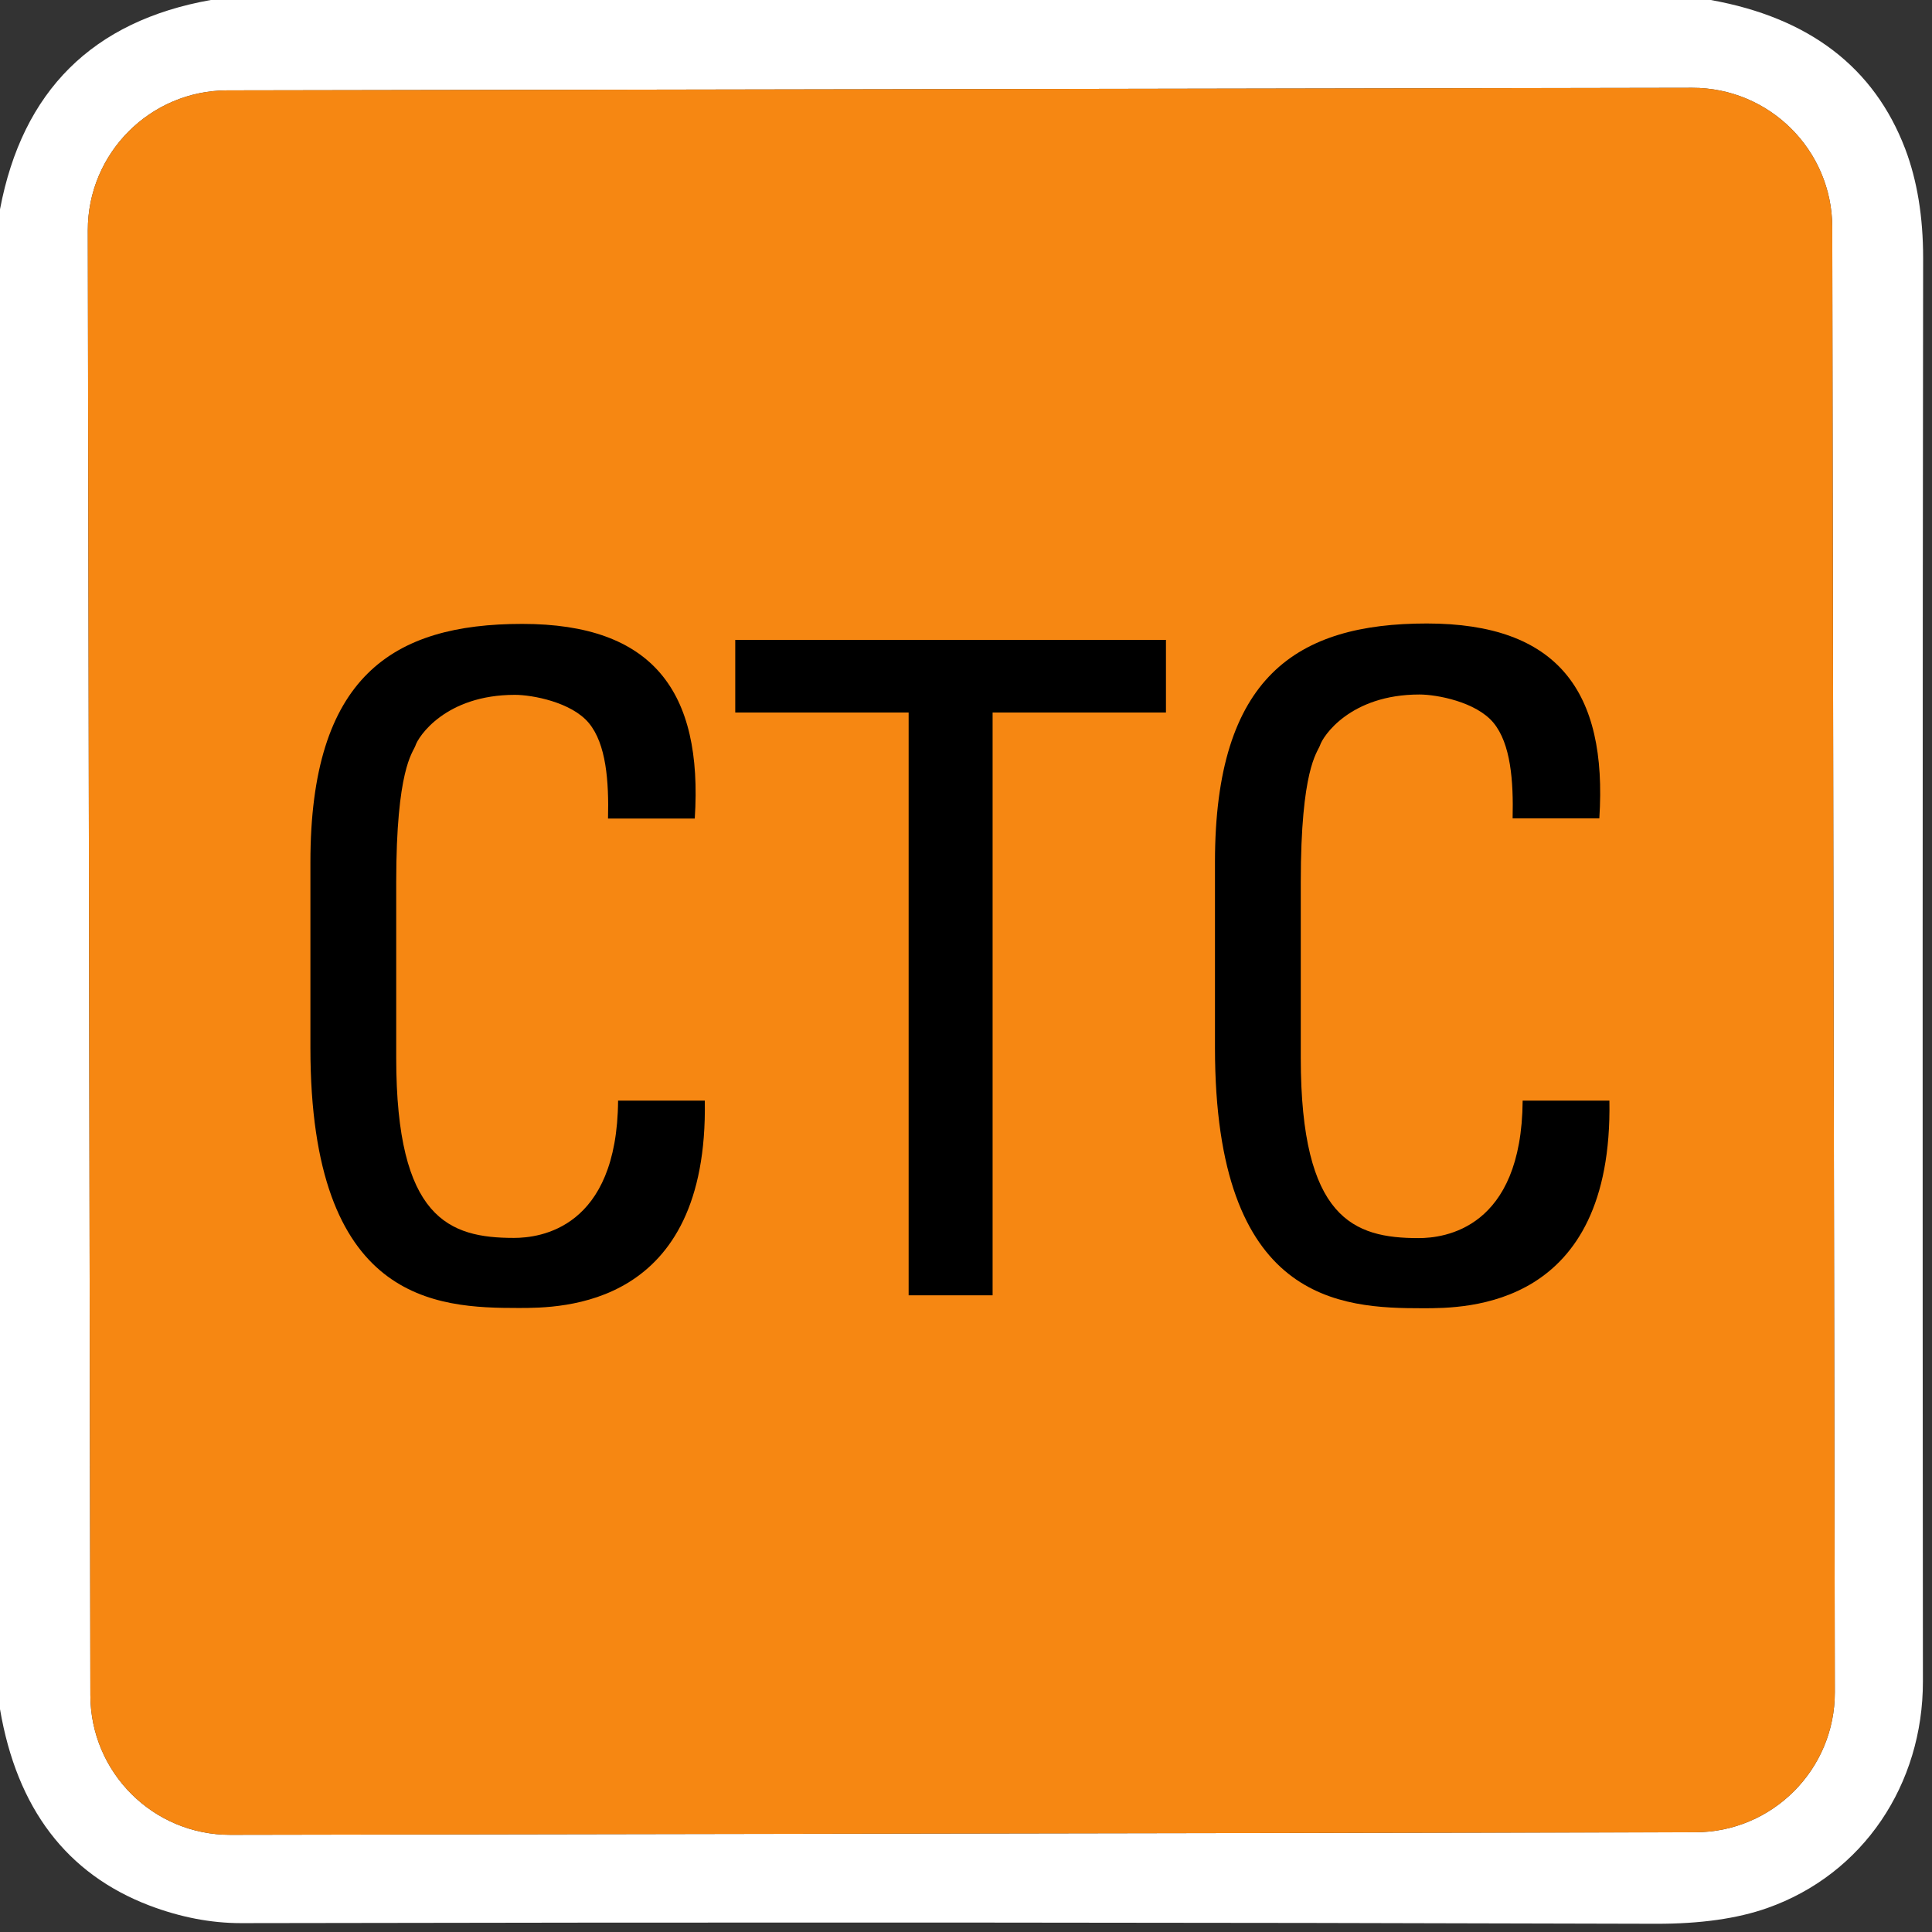 <?xml version="1.0" encoding="UTF-8"?>
<svg xmlns="http://www.w3.org/2000/svg" xmlns:xlink="http://www.w3.org/1999/xlink" width="200px" height="200px" viewBox="0 0 200 200" version="1.1">
<rect x="0" y="0" width="200" height="200" fill="#333333" stroke="none"/>
<g id="surface1">
<path style=" stroke:none;fill-rule:nonzero;fill:rgb(100%,100%,100%);fill-opacity:1;" d="M 21.82 0 L 177.094 0 C 187.297 1.836 194.004 6.969 197.223 15.402 C 198.461 18.664 199.082 22.434 199.082 26.715 C 199.023 73.812 199.016 122.93 199.059 174.062 C 199.07 184.676 192.918 194.012 182.93 197.527 C 179.832 198.617 176.004 199.156 171.453 199.148 C 123.887 199.004 75.051 198.98 24.941 199.082 C 21.844 199.082 18.688 198.477 15.477 197.262 C 6.91 193.992 1.75 187.215 0 176.93 L 0 21.668 C 2.32 9.398 9.594 2.176 21.82 0 Z M 189.676 23.535 C 189.664 15.543 183.172 9.078 175.18 9.09 L 23.535 9.355 C 15.543 9.371 9.078 15.859 9.09 23.852 L 9.355 175.496 C 9.371 183.488 15.859 189.957 23.852 189.941 L 175.496 189.676 C 183.488 189.664 189.957 183.172 189.941 175.18 Z M 189.676 23.535 "/>
<path style=" stroke:none;fill-rule:nonzero;fill:rgb(96.471%,52.941%,7.059%);fill-opacity:1;" d="M 189.941 175.18 C 189.953 183.172 183.488 189.664 175.496 189.676 L 23.852 189.941 C 15.859 189.957 9.371 183.488 9.355 175.496 L 9.09 23.852 C 9.078 15.859 15.543 9.371 23.535 9.355 L 175.18 9.09 C 183.172 9.078 189.664 15.543 189.676 23.535 Z M 189.941 175.18 "/>
<path style=" stroke:none;fill-rule:nonzero;fill:rgb(0%,0%,0%);fill-opacity:1;" d="M 62.941 84.738 C 63.039 80.875 62.754 77.016 60.957 74.848 C 59.164 72.684 55.098 71.93 53.305 71.93 C 46.121 71.93 43.285 76.262 43 77.203 C 42.719 77.957 41.016 79.652 41.016 91.328 L 41.016 109.504 C 41.016 126.172 46.496 128.148 53.207 128.148 C 55.855 128.148 63.887 127.207 63.984 113.934 L 72.961 113.934 C 73.34 135.402 58.121 135.402 53.68 135.402 C 45.176 135.402 32.133 134.836 32.133 108.469 L 32.133 89.258 C 32.133 70.047 40.637 64.586 54.059 64.586 C 67.574 64.586 72.773 71.555 71.922 84.738 L 62.941 84.738 "/>
<path style=" stroke:none;fill-rule:nonzero;fill:rgb(0%,0%,0%);fill-opacity:1;" d="M 120.699 66.242 L 120.699 73.758 L 102.754 73.758 L 102.754 134.09 L 94.062 134.09 L 94.062 73.758 L 76.113 73.758 L 76.113 66.242 L 120.699 66.242 "/>
<path style=" stroke:none;fill-rule:nonzero;fill:rgb(0%,0%,0%);fill-opacity:1;" d="M 156.586 84.715 C 156.68 80.852 156.395 76.988 154.602 74.82 C 152.805 72.652 148.738 71.895 146.945 71.895 C 139.762 71.895 136.926 76.23 136.641 77.176 C 136.359 77.93 134.656 79.625 134.656 91.312 L 134.656 109.508 C 134.656 126.191 140.141 128.168 146.852 128.168 C 149.496 128.168 157.531 127.227 157.625 113.938 L 166.605 113.938 C 166.98 135.43 151.766 135.43 147.32 135.43 C 138.816 135.43 125.773 134.863 125.773 108.469 L 125.773 89.242 C 125.773 70.012 134.281 64.543 147.703 64.543 C 161.215 64.543 166.414 71.52 165.562 84.715 L 156.586 84.715 "/>
</g>
</svg>
